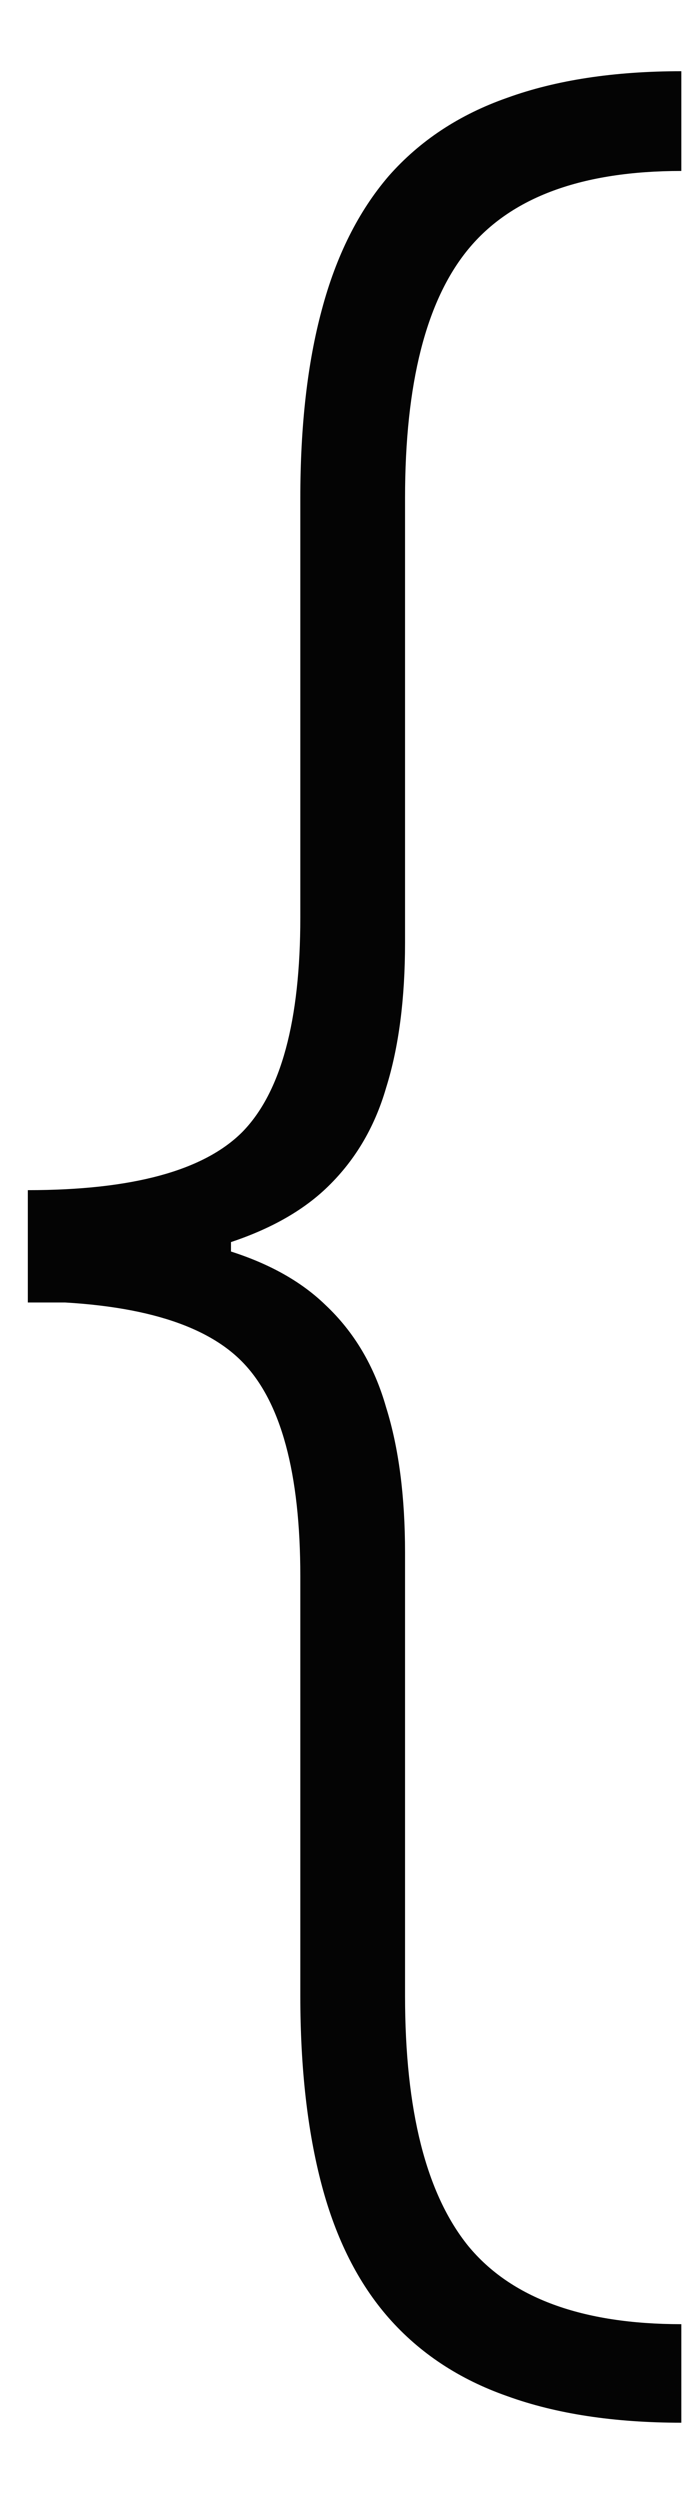 <?xml version="1.0" encoding="UTF-8"?> <svg xmlns="http://www.w3.org/2000/svg" width="8" height="29" viewBox="0 0 8 29" fill="none"><path d="M0.323 14.698V13.805C1.534 13.805 2.364 13.58 2.813 13.131C3.263 12.672 3.487 11.842 3.487 10.641V5.777C3.487 4.938 3.57 4.21 3.736 3.595C3.902 2.97 4.161 2.452 4.513 2.042C4.874 1.632 5.333 1.329 5.89 1.134C6.456 0.929 7.13 0.826 7.911 0.826V1.983C6.759 1.983 5.934 2.286 5.436 2.892C4.947 3.487 4.703 4.449 4.703 5.777V10.934C4.703 11.588 4.63 12.149 4.483 12.618C4.347 13.087 4.112 13.477 3.78 13.79C3.458 14.093 3.014 14.322 2.447 14.479C1.891 14.625 1.183 14.698 0.323 14.698ZM7.911 28.102C7.13 28.102 6.456 27.999 5.89 27.794C5.333 27.599 4.874 27.296 4.513 26.886C4.161 26.485 3.902 25.973 3.736 25.348C3.57 24.723 3.487 23.99 3.487 23.15V18.287C3.487 17.086 3.263 16.256 2.813 15.797C2.364 15.338 1.534 15.104 0.323 15.094V14.215C1.183 14.215 1.891 14.293 2.447 14.449C3.014 14.596 3.458 14.825 3.78 15.138C4.112 15.45 4.347 15.846 4.483 16.324C4.63 16.793 4.703 17.355 4.703 18.009V23.15C4.703 24.479 4.947 25.445 5.436 26.051C5.934 26.656 6.759 26.959 7.911 26.959V28.102ZM0.323 15.108V13.805H2.682V15.108H0.323Z" fill="#040404"></path></svg> 